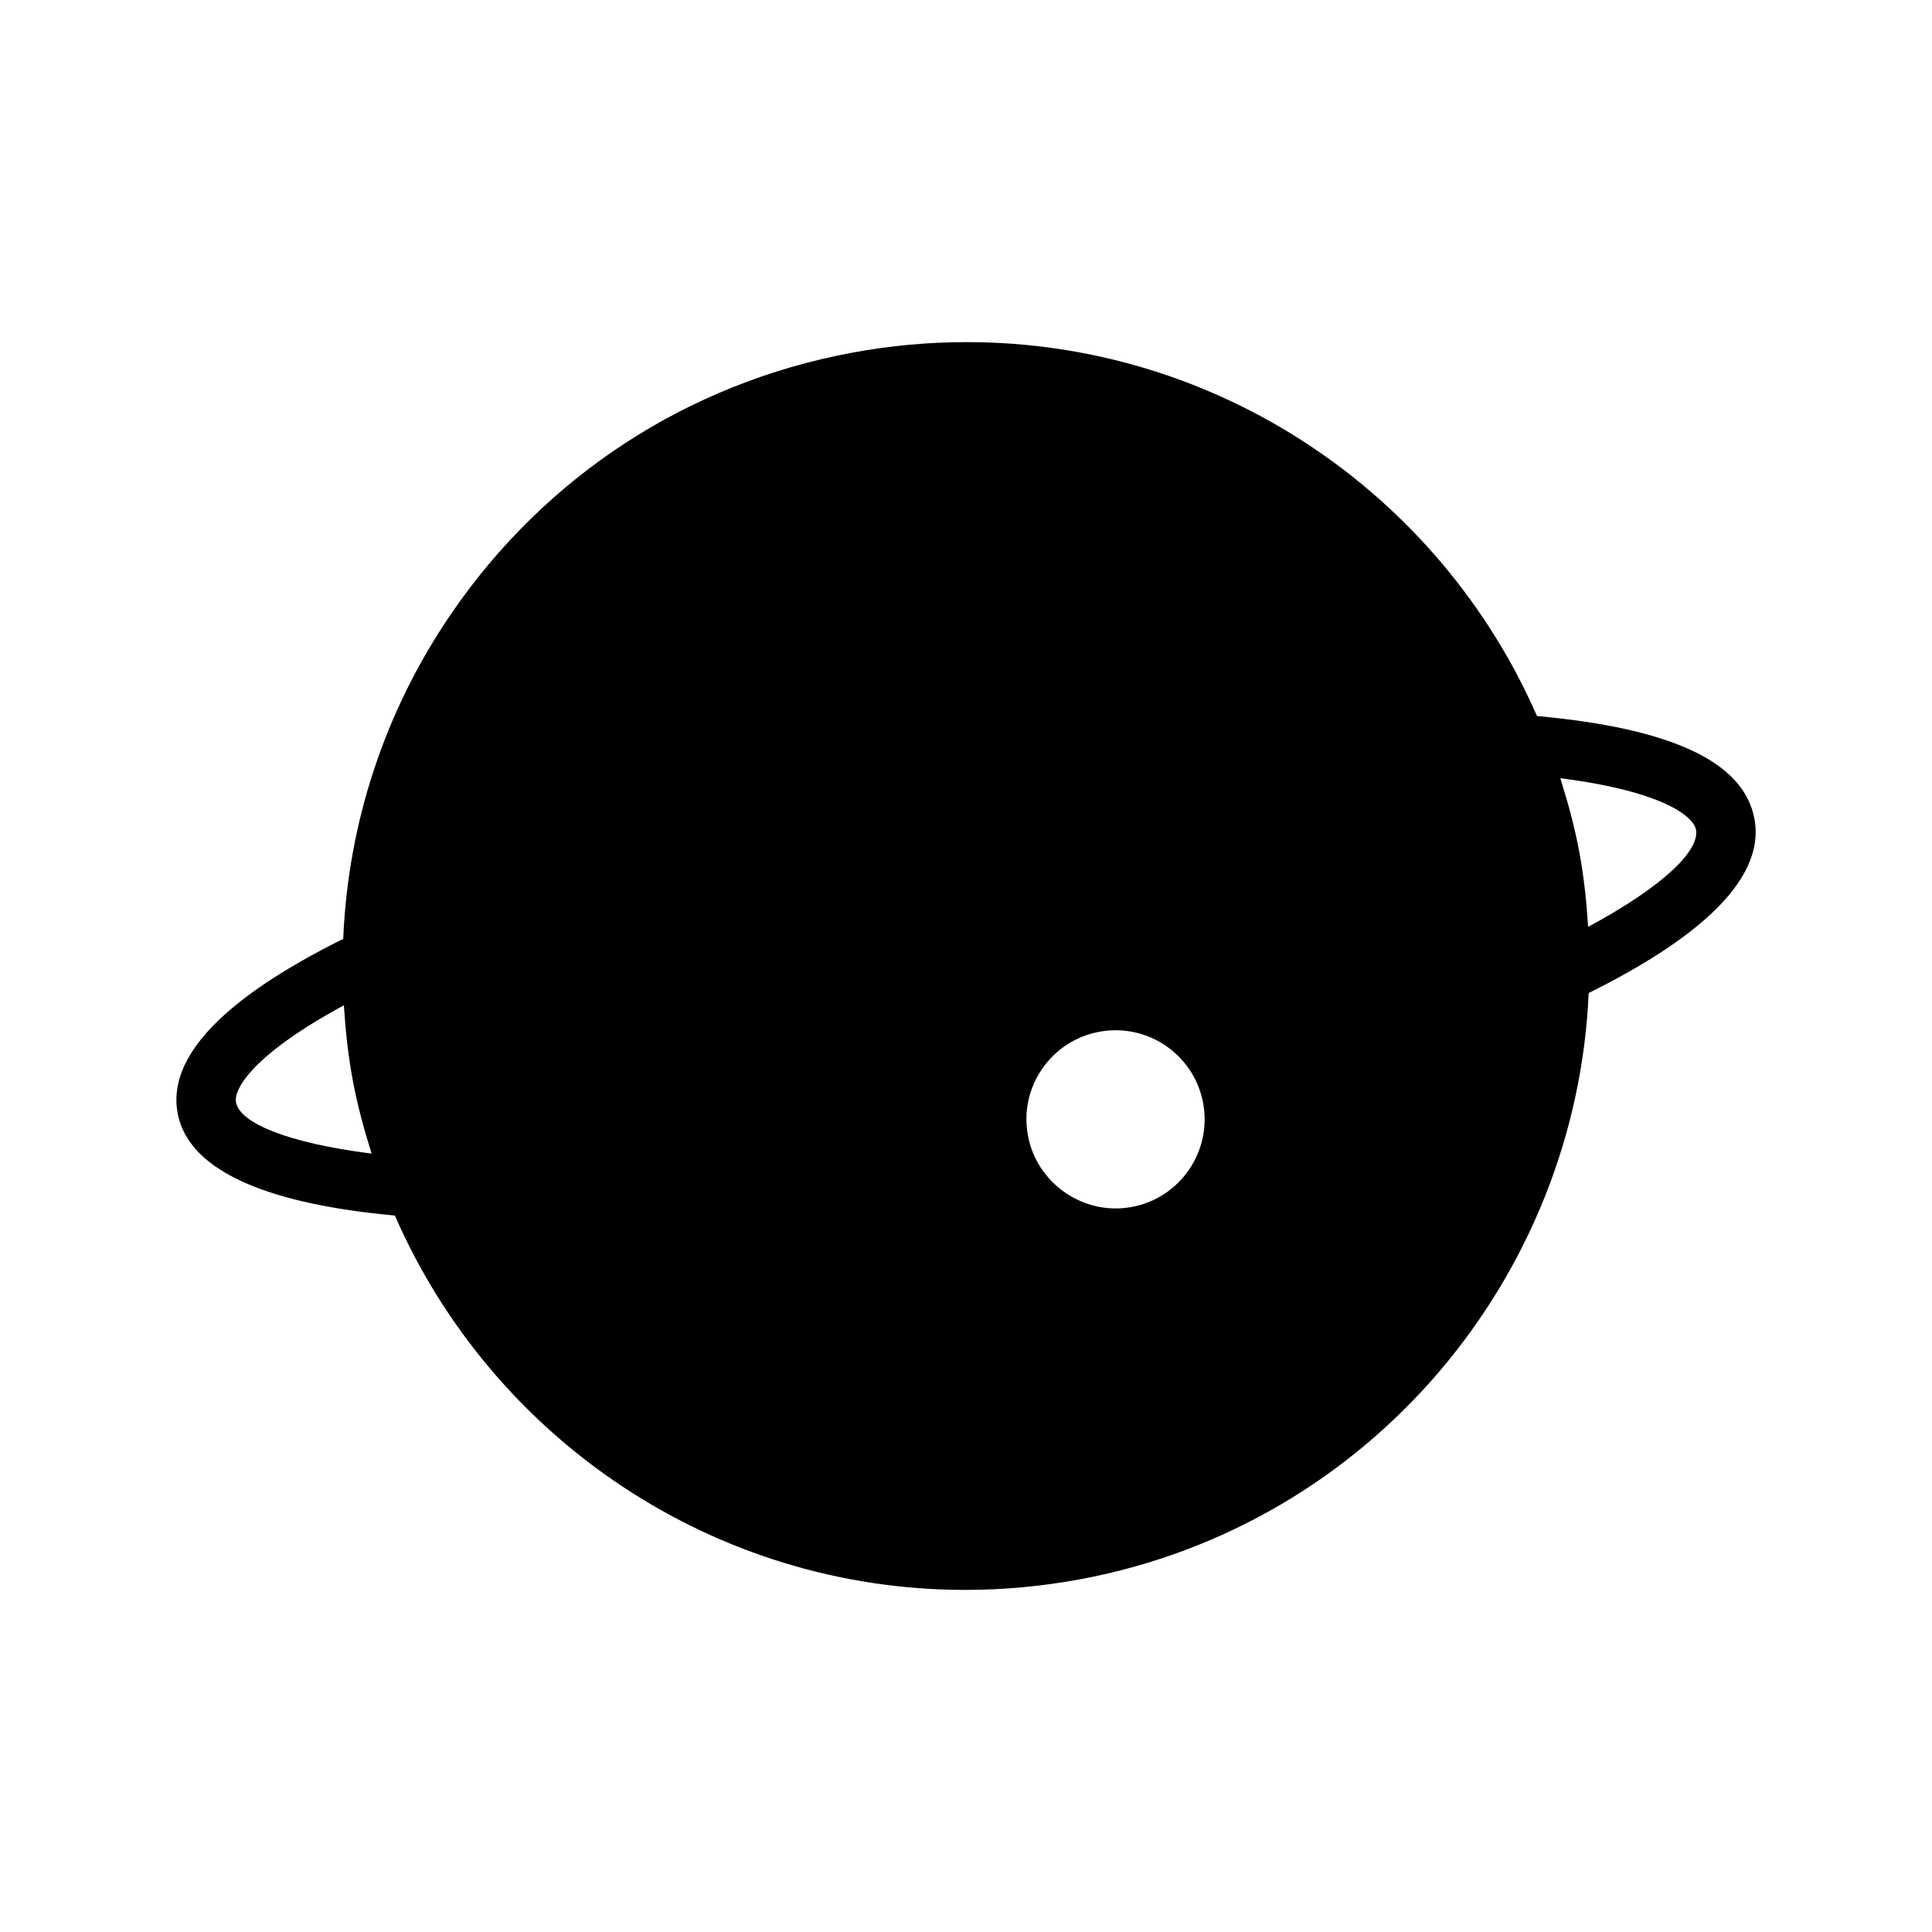 <?xml version="1.0" encoding="UTF-8"?>
<!-- The Best Svg Icon site in the world: iconSvg.co, Visit us! https://iconsvg.co -->
<svg fill="#000000" width="800px" height="800px" version="1.1" viewBox="144 144 512 512" xmlns="http://www.w3.org/2000/svg">
 <path d="m608.94 360.99c-2.809-15.043-21.719-23.945-57.625-27.238-25.832-59.062-84.48-99.09-151.13-99.09-10.172 0-20.445 0.953-30.52 2.832-43.406 8.102-81.059 32.621-106.02 69.047-17.75 25.906-27.41 55.648-28.688 86.27-31.836 15.816-46.656 31.355-43.887 46.191 3.016 16.137 25.891 24.23 57.574 27.129 25.805 59.117 84.484 99.203 151.18 99.211 10.172 0 20.438-0.961 30.512-2.832 76.973-14.375 131.42-80.262 134.68-155.35 26.543-13.164 47.113-29.09 43.926-46.172zm-188.79 66.312c3.566-5.203 8.949-8.707 15.145-9.863 1.449-0.277 2.922-0.41 4.375-0.41 11.336 0 21.09 8.109 23.168 19.277 2.394 12.801-6.07 25.16-18.871 27.543-12.816 2.41-25.199-6.266-27.543-18.871-1.164-6.195 0.152-12.477 3.727-17.676zm-213.61 8.812c-0.676-3.668 4.93-12.902 28.59-25.695 0.434 6.637 1.125 13.281 2.363 19.91 1.242 6.652 3.008 13.074 4.992 19.391-22.539-2.863-34.922-8.16-35.945-13.605zm358.33-46.492c-0.418-6.621-1.117-13.281-2.363-19.965-1.242-6.66-3.016-13.098-5.008-19.422 26.703 3.394 35.266 9.973 35.953 13.641 1.008 5.34-8.117 14.738-28.582 25.746z"/>
</svg>
